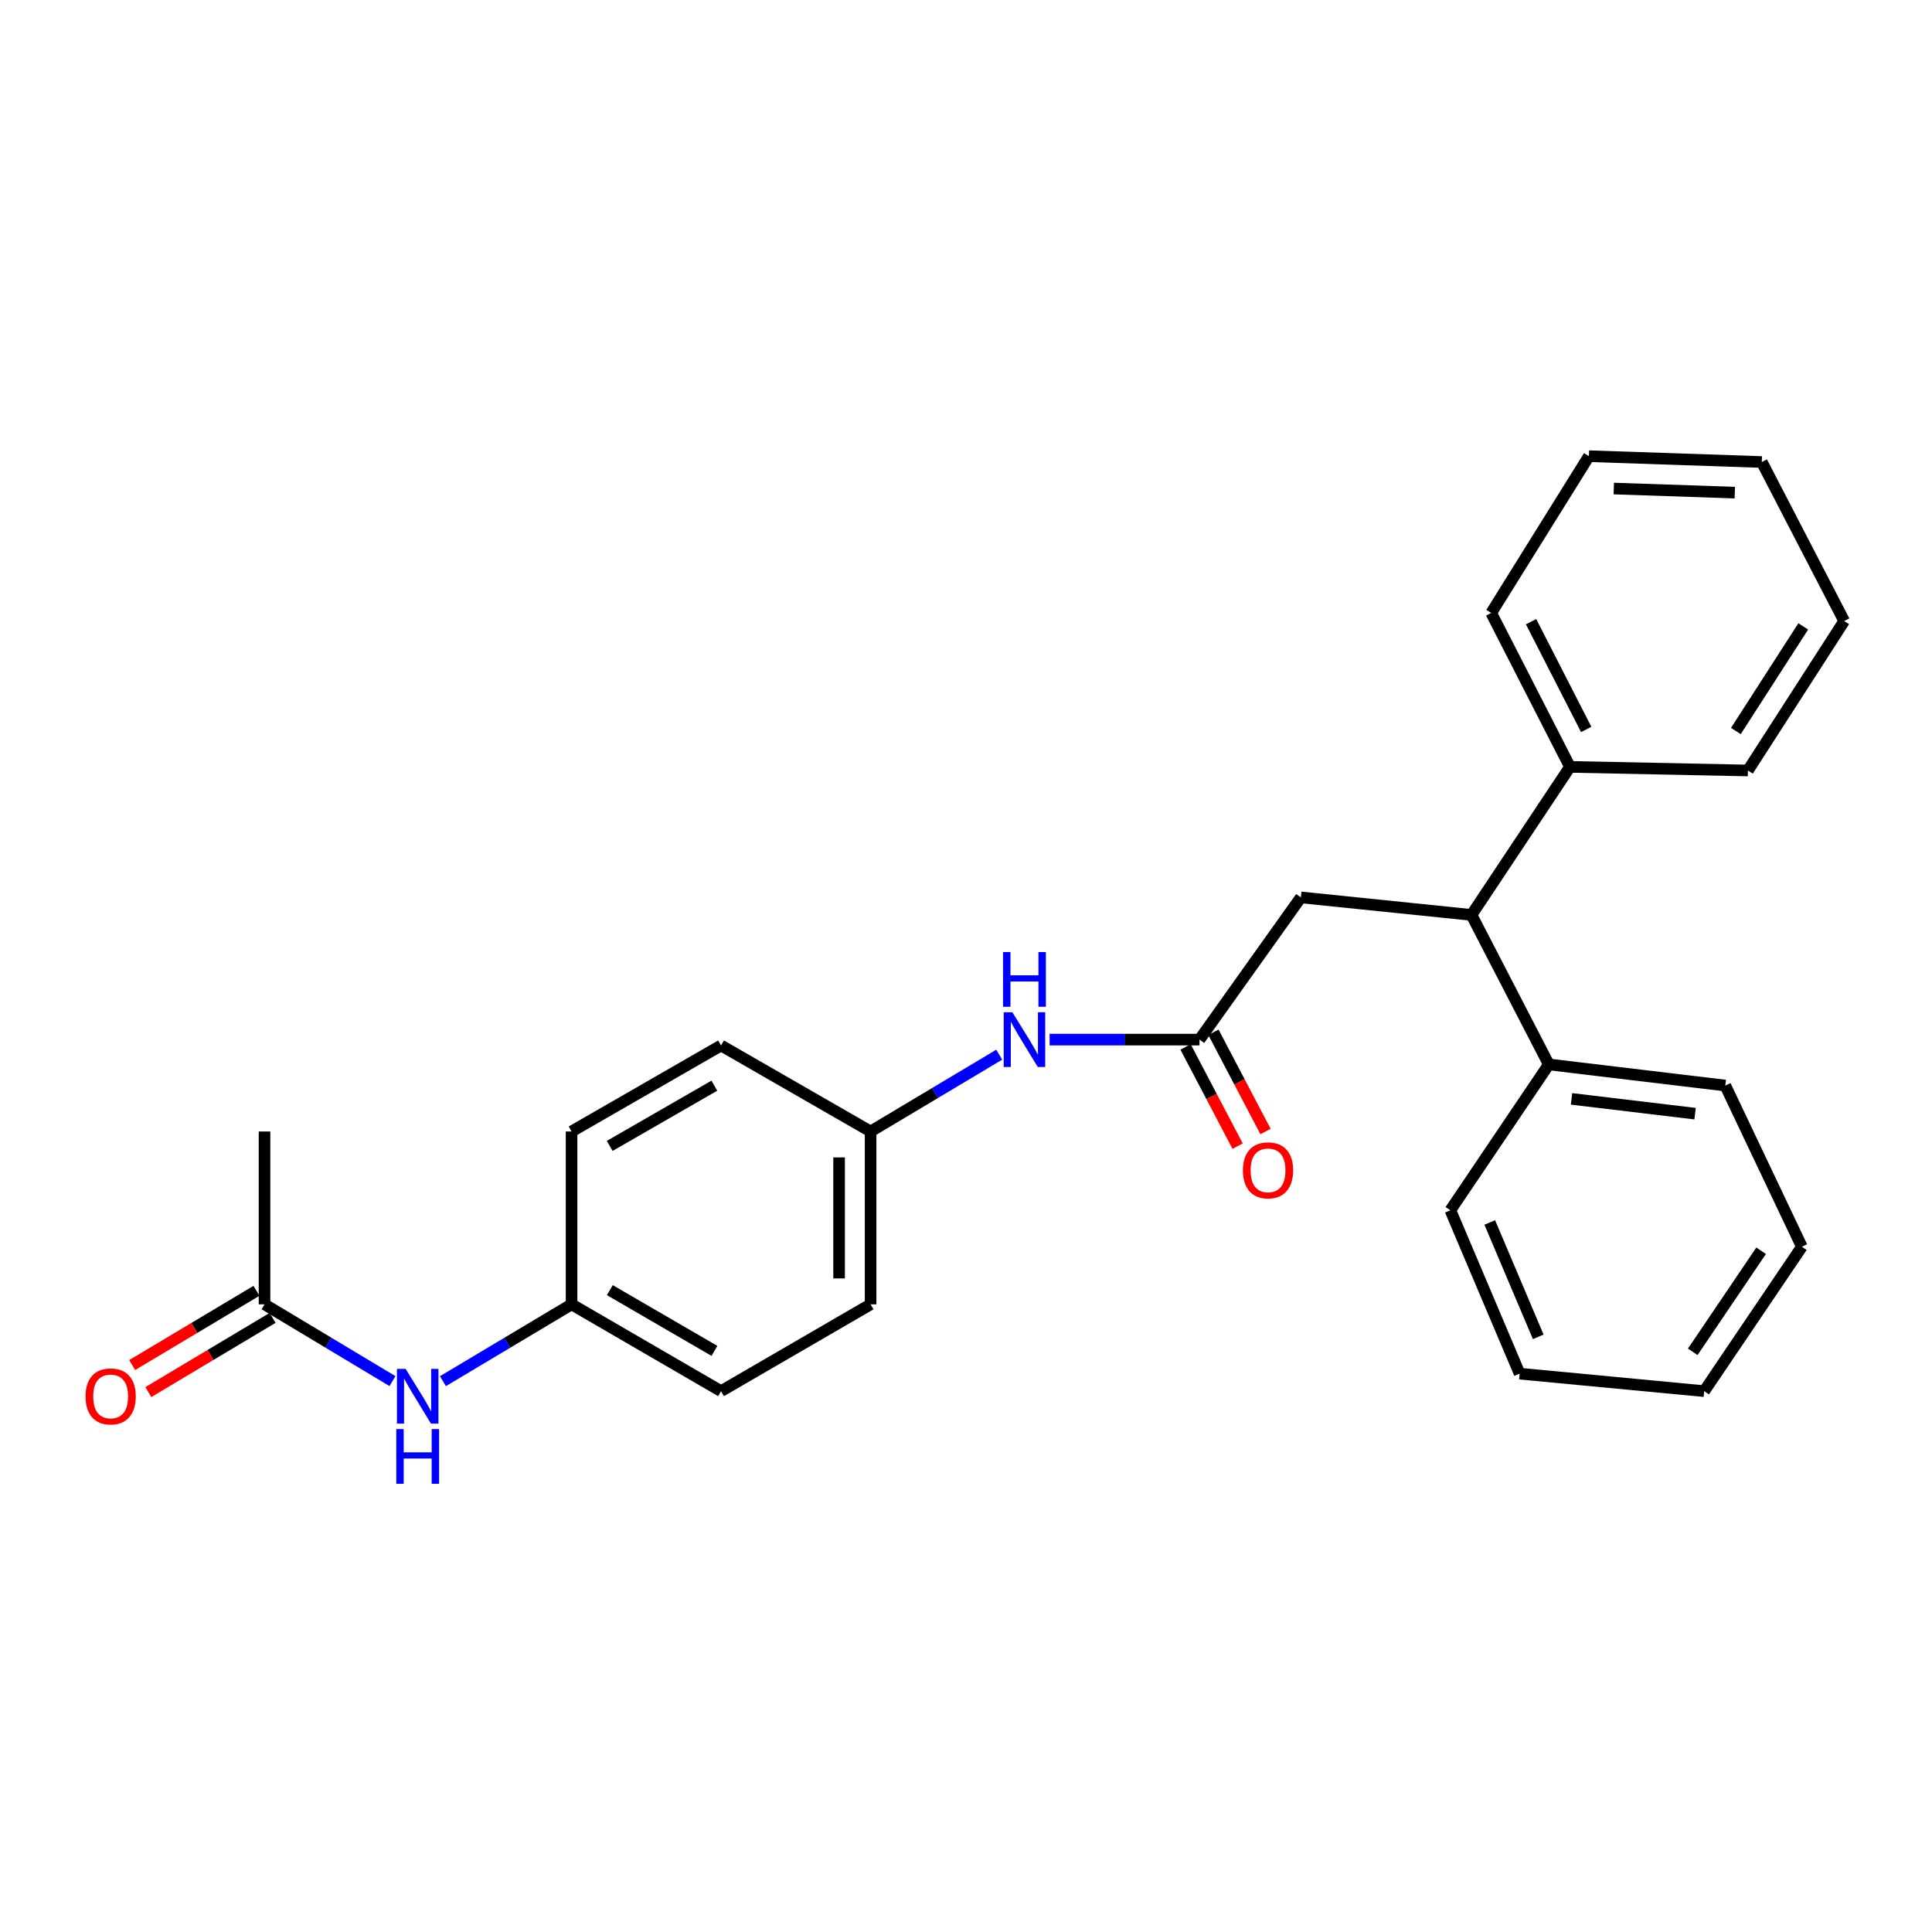 <?xml version='1.0' encoding='iso-8859-1'?>
<svg version='1.1' baseProfile='full'
              xmlns='http://www.w3.org/2000/svg'
                      xmlns:rdkit='http://www.rdkit.org/xml'
                      xmlns:xlink='http://www.w3.org/1999/xlink'
                  xml:space='preserve'
width='1000px' height='1000px' viewBox='0 0 1000 1000'>
<!-- END OF HEADER -->
<rect style='opacity:1.0;fill:#FFFFFF;stroke:none' width='1000' height='1000' x='0' y='0'> </rect>
<path class='bond-2' d='M 620.857,538.096 L 673.323,464.488' style='fill:none;fill-rule:evenodd;stroke:#000000;stroke-width:6px;stroke-linecap:butt;stroke-linejoin:miter;stroke-opacity:1' />
<path class='bond-3' d='M 620.857,538.096 L 582.06,538.096' style='fill:none;fill-rule:evenodd;stroke:#000000;stroke-width:6px;stroke-linecap:butt;stroke-linejoin:miter;stroke-opacity:1' />
<path class='bond-3' d='M 582.06,538.096 L 543.262,538.096' style='fill:none;fill-rule:evenodd;stroke:#0000FF;stroke-width:6px;stroke-linecap:butt;stroke-linejoin:miter;stroke-opacity:1' />
<path class='bond-5' d='M 613.639,541.884 L 627.116,567.566' style='fill:none;fill-rule:evenodd;stroke:#000000;stroke-width:6px;stroke-linecap:butt;stroke-linejoin:miter;stroke-opacity:1' />
<path class='bond-5' d='M 627.116,567.566 L 640.594,593.248' style='fill:none;fill-rule:evenodd;stroke:#FF0000;stroke-width:6px;stroke-linecap:butt;stroke-linejoin:miter;stroke-opacity:1' />
<path class='bond-5' d='M 628.076,534.307 L 641.554,559.989' style='fill:none;fill-rule:evenodd;stroke:#000000;stroke-width:6px;stroke-linecap:butt;stroke-linejoin:miter;stroke-opacity:1' />
<path class='bond-5' d='M 641.554,559.989 L 655.032,585.672' style='fill:none;fill-rule:evenodd;stroke:#FF0000;stroke-width:6px;stroke-linecap:butt;stroke-linejoin:miter;stroke-opacity:1' />
<path class='bond-0' d='M 761.641,473.564 L 673.323,464.488' style='fill:none;fill-rule:evenodd;stroke:#000000;stroke-width:6px;stroke-linecap:butt;stroke-linejoin:miter;stroke-opacity:1' />
<path class='bond-7' d='M 761.641,473.564 L 801.66,550.949' style='fill:none;fill-rule:evenodd;stroke:#000000;stroke-width:6px;stroke-linecap:butt;stroke-linejoin:miter;stroke-opacity:1' />
<path class='bond-8' d='M 761.641,473.564 L 812.612,396.932' style='fill:none;fill-rule:evenodd;stroke:#000000;stroke-width:6px;stroke-linecap:butt;stroke-linejoin:miter;stroke-opacity:1' />
<path class='bond-1' d='M 136.92,675.129 L 170.033,694.996' style='fill:none;fill-rule:evenodd;stroke:#000000;stroke-width:6px;stroke-linecap:butt;stroke-linejoin:miter;stroke-opacity:1' />
<path class='bond-1' d='M 170.033,694.996 L 203.147,714.863' style='fill:none;fill-rule:evenodd;stroke:#0000FF;stroke-width:6px;stroke-linecap:butt;stroke-linejoin:miter;stroke-opacity:1' />
<path class='bond-6' d='M 132.74,668.129 L 100.575,687.338' style='fill:none;fill-rule:evenodd;stroke:#000000;stroke-width:6px;stroke-linecap:butt;stroke-linejoin:miter;stroke-opacity:1' />
<path class='bond-6' d='M 100.575,687.338 L 68.41,706.546' style='fill:none;fill-rule:evenodd;stroke:#FF0000;stroke-width:6px;stroke-linecap:butt;stroke-linejoin:miter;stroke-opacity:1' />
<path class='bond-6' d='M 141.1,682.128 L 108.935,701.336' style='fill:none;fill-rule:evenodd;stroke:#000000;stroke-width:6px;stroke-linecap:butt;stroke-linejoin:miter;stroke-opacity:1' />
<path class='bond-6' d='M 108.935,701.336 L 76.77,720.545' style='fill:none;fill-rule:evenodd;stroke:#FF0000;stroke-width:6px;stroke-linecap:butt;stroke-linejoin:miter;stroke-opacity:1' />
<path class='bond-15' d='M 136.92,675.129 L 136.92,585.66' style='fill:none;fill-rule:evenodd;stroke:#000000;stroke-width:6px;stroke-linecap:butt;stroke-linejoin:miter;stroke-opacity:1' />
<path class='bond-9' d='M 517.198,545.895 L 483.907,565.778' style='fill:none;fill-rule:evenodd;stroke:#0000FF;stroke-width:6px;stroke-linecap:butt;stroke-linejoin:miter;stroke-opacity:1' />
<path class='bond-9' d='M 483.907,565.778 L 450.617,585.66' style='fill:none;fill-rule:evenodd;stroke:#000000;stroke-width:6px;stroke-linecap:butt;stroke-linejoin:miter;stroke-opacity:1' />
<path class='bond-4' d='M 229.257,714.895 L 262.552,695.012' style='fill:none;fill-rule:evenodd;stroke:#0000FF;stroke-width:6px;stroke-linecap:butt;stroke-linejoin:miter;stroke-opacity:1' />
<path class='bond-4' d='M 262.552,695.012 L 295.847,675.129' style='fill:none;fill-rule:evenodd;stroke:#000000;stroke-width:6px;stroke-linecap:butt;stroke-linejoin:miter;stroke-opacity:1' />
<path class='bond-16' d='M 801.66,550.949 L 893.013,561.883' style='fill:none;fill-rule:evenodd;stroke:#000000;stroke-width:6px;stroke-linecap:butt;stroke-linejoin:miter;stroke-opacity:1' />
<path class='bond-16' d='M 813.425,568.779 L 877.372,576.432' style='fill:none;fill-rule:evenodd;stroke:#000000;stroke-width:6px;stroke-linecap:butt;stroke-linejoin:miter;stroke-opacity:1' />
<path class='bond-19' d='M 801.66,550.949 L 750.707,626.432' style='fill:none;fill-rule:evenodd;stroke:#000000;stroke-width:6px;stroke-linecap:butt;stroke-linejoin:miter;stroke-opacity:1' />
<path class='bond-17' d='M 812.612,396.932 L 771.849,317.264' style='fill:none;fill-rule:evenodd;stroke:#000000;stroke-width:6px;stroke-linecap:butt;stroke-linejoin:miter;stroke-opacity:1' />
<path class='bond-17' d='M 821.013,377.555 L 792.479,321.788' style='fill:none;fill-rule:evenodd;stroke:#000000;stroke-width:6px;stroke-linecap:butt;stroke-linejoin:miter;stroke-opacity:1' />
<path class='bond-18' d='M 812.612,396.932 L 904.716,398.807' style='fill:none;fill-rule:evenodd;stroke:#000000;stroke-width:6px;stroke-linecap:butt;stroke-linejoin:miter;stroke-opacity:1' />
<path class='bond-11' d='M 450.617,585.66 L 373.214,541.139' style='fill:none;fill-rule:evenodd;stroke:#000000;stroke-width:6px;stroke-linecap:butt;stroke-linejoin:miter;stroke-opacity:1' />
<path class='bond-12' d='M 450.617,585.66 L 450.617,675.129' style='fill:none;fill-rule:evenodd;stroke:#000000;stroke-width:6px;stroke-linecap:butt;stroke-linejoin:miter;stroke-opacity:1' />
<path class='bond-12' d='M 434.312,599.081 L 434.312,661.709' style='fill:none;fill-rule:evenodd;stroke:#000000;stroke-width:6px;stroke-linecap:butt;stroke-linejoin:miter;stroke-opacity:1' />
<path class='bond-10' d='M 295.847,675.129 L 373.214,720.058' style='fill:none;fill-rule:evenodd;stroke:#000000;stroke-width:6px;stroke-linecap:butt;stroke-linejoin:miter;stroke-opacity:1' />
<path class='bond-10' d='M 315.64,667.768 L 369.797,699.219' style='fill:none;fill-rule:evenodd;stroke:#000000;stroke-width:6px;stroke-linecap:butt;stroke-linejoin:miter;stroke-opacity:1' />
<path class='bond-26' d='M 295.847,675.129 L 295.847,585.66' style='fill:none;fill-rule:evenodd;stroke:#000000;stroke-width:6px;stroke-linecap:butt;stroke-linejoin:miter;stroke-opacity:1' />
<path class='bond-13' d='M 373.214,541.139 L 295.847,585.66' style='fill:none;fill-rule:evenodd;stroke:#000000;stroke-width:6px;stroke-linecap:butt;stroke-linejoin:miter;stroke-opacity:1' />
<path class='bond-13' d='M 369.741,561.949 L 315.584,593.114' style='fill:none;fill-rule:evenodd;stroke:#000000;stroke-width:6px;stroke-linecap:butt;stroke-linejoin:miter;stroke-opacity:1' />
<path class='bond-14' d='M 450.617,675.129 L 373.214,720.058' style='fill:none;fill-rule:evenodd;stroke:#000000;stroke-width:6px;stroke-linecap:butt;stroke-linejoin:miter;stroke-opacity:1' />
<path class='bond-23' d='M 893.013,561.883 L 932.643,645.309' style='fill:none;fill-rule:evenodd;stroke:#000000;stroke-width:6px;stroke-linecap:butt;stroke-linejoin:miter;stroke-opacity:1' />
<path class='bond-20' d='M 771.849,317.264 L 822.422,236.12' style='fill:none;fill-rule:evenodd;stroke:#000000;stroke-width:6px;stroke-linecap:butt;stroke-linejoin:miter;stroke-opacity:1' />
<path class='bond-21' d='M 904.716,398.807 L 954.545,321.449' style='fill:none;fill-rule:evenodd;stroke:#000000;stroke-width:6px;stroke-linecap:butt;stroke-linejoin:miter;stroke-opacity:1' />
<path class='bond-21' d='M 898.483,378.374 L 933.364,324.223' style='fill:none;fill-rule:evenodd;stroke:#000000;stroke-width:6px;stroke-linecap:butt;stroke-linejoin:miter;stroke-opacity:1' />
<path class='bond-22' d='M 750.707,626.432 L 786.56,711' style='fill:none;fill-rule:evenodd;stroke:#000000;stroke-width:6px;stroke-linecap:butt;stroke-linejoin:miter;stroke-opacity:1' />
<path class='bond-22' d='M 771.097,632.753 L 796.194,691.95' style='fill:none;fill-rule:evenodd;stroke:#000000;stroke-width:6px;stroke-linecap:butt;stroke-linejoin:miter;stroke-opacity:1' />
<path class='bond-27' d='M 822.422,236.12 L 911.899,239.137' style='fill:none;fill-rule:evenodd;stroke:#000000;stroke-width:6px;stroke-linecap:butt;stroke-linejoin:miter;stroke-opacity:1' />
<path class='bond-27' d='M 835.294,252.868 L 897.928,254.98' style='fill:none;fill-rule:evenodd;stroke:#000000;stroke-width:6px;stroke-linecap:butt;stroke-linejoin:miter;stroke-opacity:1' />
<path class='bond-25' d='M 954.545,321.449 L 911.899,239.137' style='fill:none;fill-rule:evenodd;stroke:#000000;stroke-width:6px;stroke-linecap:butt;stroke-linejoin:miter;stroke-opacity:1' />
<path class='bond-24' d='M 786.56,711 L 882.079,720.058' style='fill:none;fill-rule:evenodd;stroke:#000000;stroke-width:6px;stroke-linecap:butt;stroke-linejoin:miter;stroke-opacity:1' />
<path class='bond-28' d='M 932.643,645.309 L 882.079,720.058' style='fill:none;fill-rule:evenodd;stroke:#000000;stroke-width:6px;stroke-linecap:butt;stroke-linejoin:miter;stroke-opacity:1' />
<path class='bond-28' d='M 911.553,647.386 L 876.159,699.71' style='fill:none;fill-rule:evenodd;stroke:#000000;stroke-width:6px;stroke-linecap:butt;stroke-linejoin:miter;stroke-opacity:1' />
<path  class='atom-4' d='M 523.997 523.936
L 533.277 538.936
Q 534.197 540.416, 535.677 543.096
Q 537.157 545.776, 537.237 545.936
L 537.237 523.936
L 540.997 523.936
L 540.997 552.256
L 537.117 552.256
L 527.157 535.856
Q 525.997 533.936, 524.757 531.736
Q 523.557 529.536, 523.197 528.856
L 523.197 552.256
L 519.517 552.256
L 519.517 523.936
L 523.997 523.936
' fill='#0000FF'/>
<path  class='atom-4' d='M 519.177 492.784
L 523.017 492.784
L 523.017 504.824
L 537.497 504.824
L 537.497 492.784
L 541.337 492.784
L 541.337 521.104
L 537.497 521.104
L 537.497 508.024
L 523.017 508.024
L 523.017 521.104
L 519.177 521.104
L 519.177 492.784
' fill='#0000FF'/>
<path  class='atom-5' d='M 209.938 708.534
L 219.218 723.534
Q 220.138 725.014, 221.618 727.694
Q 223.098 730.374, 223.178 730.534
L 223.178 708.534
L 226.938 708.534
L 226.938 736.854
L 223.058 736.854
L 213.098 720.454
Q 211.938 718.534, 210.698 716.334
Q 209.498 714.134, 209.138 713.454
L 209.138 736.854
L 205.458 736.854
L 205.458 708.534
L 209.938 708.534
' fill='#0000FF'/>
<path  class='atom-5' d='M 205.118 739.686
L 208.958 739.686
L 208.958 751.726
L 223.438 751.726
L 223.438 739.686
L 227.278 739.686
L 227.278 768.006
L 223.438 768.006
L 223.438 754.926
L 208.958 754.926
L 208.958 768.006
L 205.118 768.006
L 205.118 739.686
' fill='#0000FF'/>
<path  class='atom-6' d='M 643.33 605.768
Q 643.33 598.968, 646.69 595.168
Q 650.05 591.368, 656.33 591.368
Q 662.61 591.368, 665.97 595.168
Q 669.33 598.968, 669.33 605.768
Q 669.33 612.648, 665.93 616.568
Q 662.53 620.448, 656.33 620.448
Q 650.09 620.448, 646.69 616.568
Q 643.33 612.688, 643.33 605.768
M 656.33 617.248
Q 660.65 617.248, 662.97 614.368
Q 665.33 611.448, 665.33 605.768
Q 665.33 600.208, 662.97 597.408
Q 660.65 594.568, 656.33 594.568
Q 652.01 594.568, 649.65 597.368
Q 647.33 600.168, 647.33 605.768
Q 647.33 611.488, 649.65 614.368
Q 652.01 617.248, 656.33 617.248
' fill='#FF0000'/>
<path  class='atom-7' d='M 44.271 722.774
Q 44.271 715.974, 47.631 712.174
Q 50.991 708.374, 57.271 708.374
Q 63.551 708.374, 66.911 712.174
Q 70.271 715.974, 70.271 722.774
Q 70.271 729.654, 66.871 733.574
Q 63.471 737.454, 57.271 737.454
Q 51.031 737.454, 47.631 733.574
Q 44.271 729.694, 44.271 722.774
M 57.271 734.254
Q 61.591 734.254, 63.911 731.374
Q 66.271 728.454, 66.271 722.774
Q 66.271 717.214, 63.911 714.414
Q 61.591 711.574, 57.271 711.574
Q 52.951 711.574, 50.591 714.374
Q 48.271 717.174, 48.271 722.774
Q 48.271 728.494, 50.591 731.374
Q 52.951 734.254, 57.271 734.254
' fill='#FF0000'/>
</svg>
